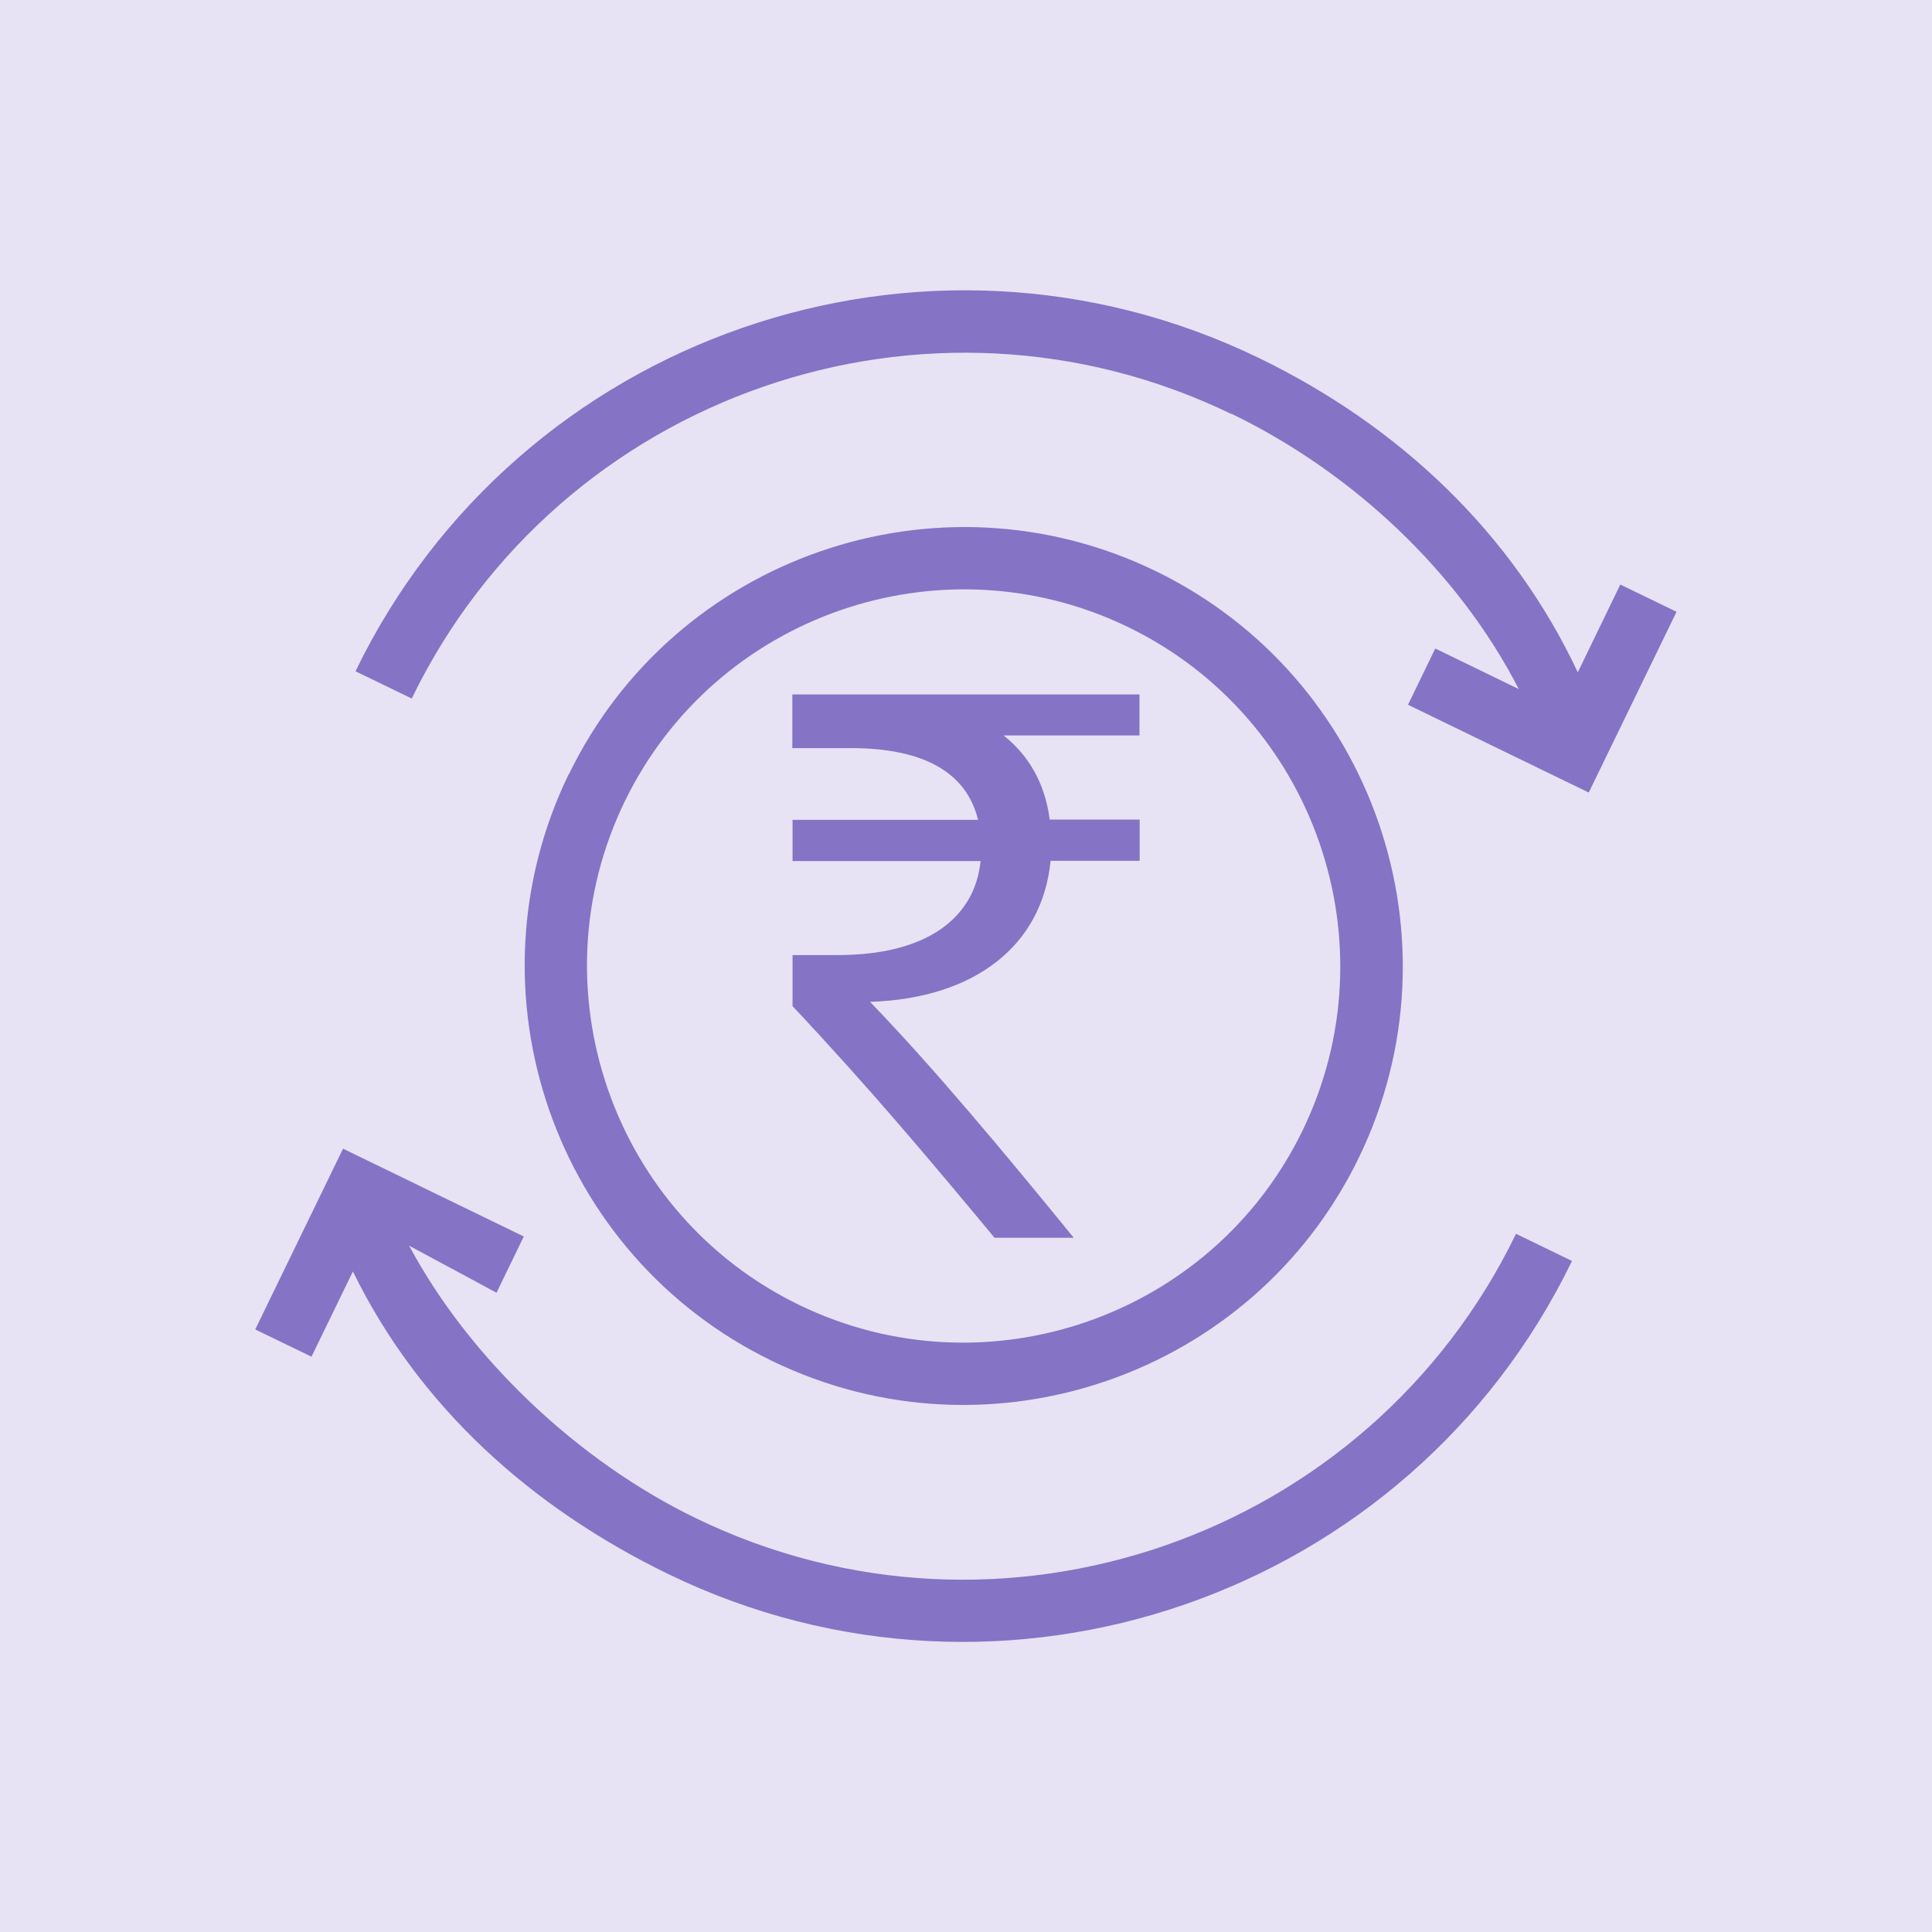<?xml version="1.0" encoding="UTF-8"?><svg id="Layer_1" xmlns="http://www.w3.org/2000/svg" viewBox="0 0 90 90"><defs><style>.cls-1{fill:#8573c6;}.cls-1,.cls-2{stroke-width:0px;}.cls-2{fill:#e7e3f4;}</style></defs><rect class="cls-2" y="0" width="90" height="90"/><path class="cls-1" d="M26.49,36.07c-4.92,10.15-.67,22.41,9.48,27.33,10.15,4.92,22.41.67,27.33-9.47,4.92-10.15.67-22.41-9.47-27.33-10.15-4.92-22.41-.67-27.33,9.47h0ZM60.68,52.66c-4.22,8.7-14.74,12.35-23.45,8.13-8.7-4.22-12.35-14.74-8.13-23.45,4.22-8.7,14.74-12.35,23.45-8.13,8.7,4.22,12.35,14.74,8.13,23.45h0ZM57.38,19.28c5.63,2.73,10.56,7.35,13.37,12.82l-3.89-1.89-1.27,2.62,8.42,4.09,4.09-8.42-2.62-1.27-1.98,4.09c-3.05-6.49-8.31-11.47-14.85-14.64-15.63-7.58-34.51-1.04-42.09,14.59l2.62,1.27c6.88-14.18,24.02-20.13,38.21-13.24h0ZM70.62,57.48c-6.88,14.18-24.02,20.13-38.21,13.24-5.47-2.65-10.53-7.42-13.35-12.69l4.07,2.19,1.27-2.62-8.42-4.09-4.09,8.42,2.62,1.27,1.93-3.97c3.08,6.3,8.31,11,14.7,14.1,15.63,7.58,34.51,1.04,42.09-14.59l-2.62-1.27ZM53.09,34.26h-6.34c1.11.88,1.92,2.15,2.15,3.92h4.19v1.92h-4.15c-.38,3.92-3.5,6.41-8.41,6.57,3,3.11,6.26,7.03,9.49,10.99h-3.69c-3-3.61-5.8-6.95-9.41-10.79v-2.38h2.11c4.15,0,6.38-1.73,6.65-4.38h-8.76v-1.92h8.64c-.54-2.23-2.57-3.34-5.92-3.34h-2.73v-2.5h16.17v1.92Z"/></svg>